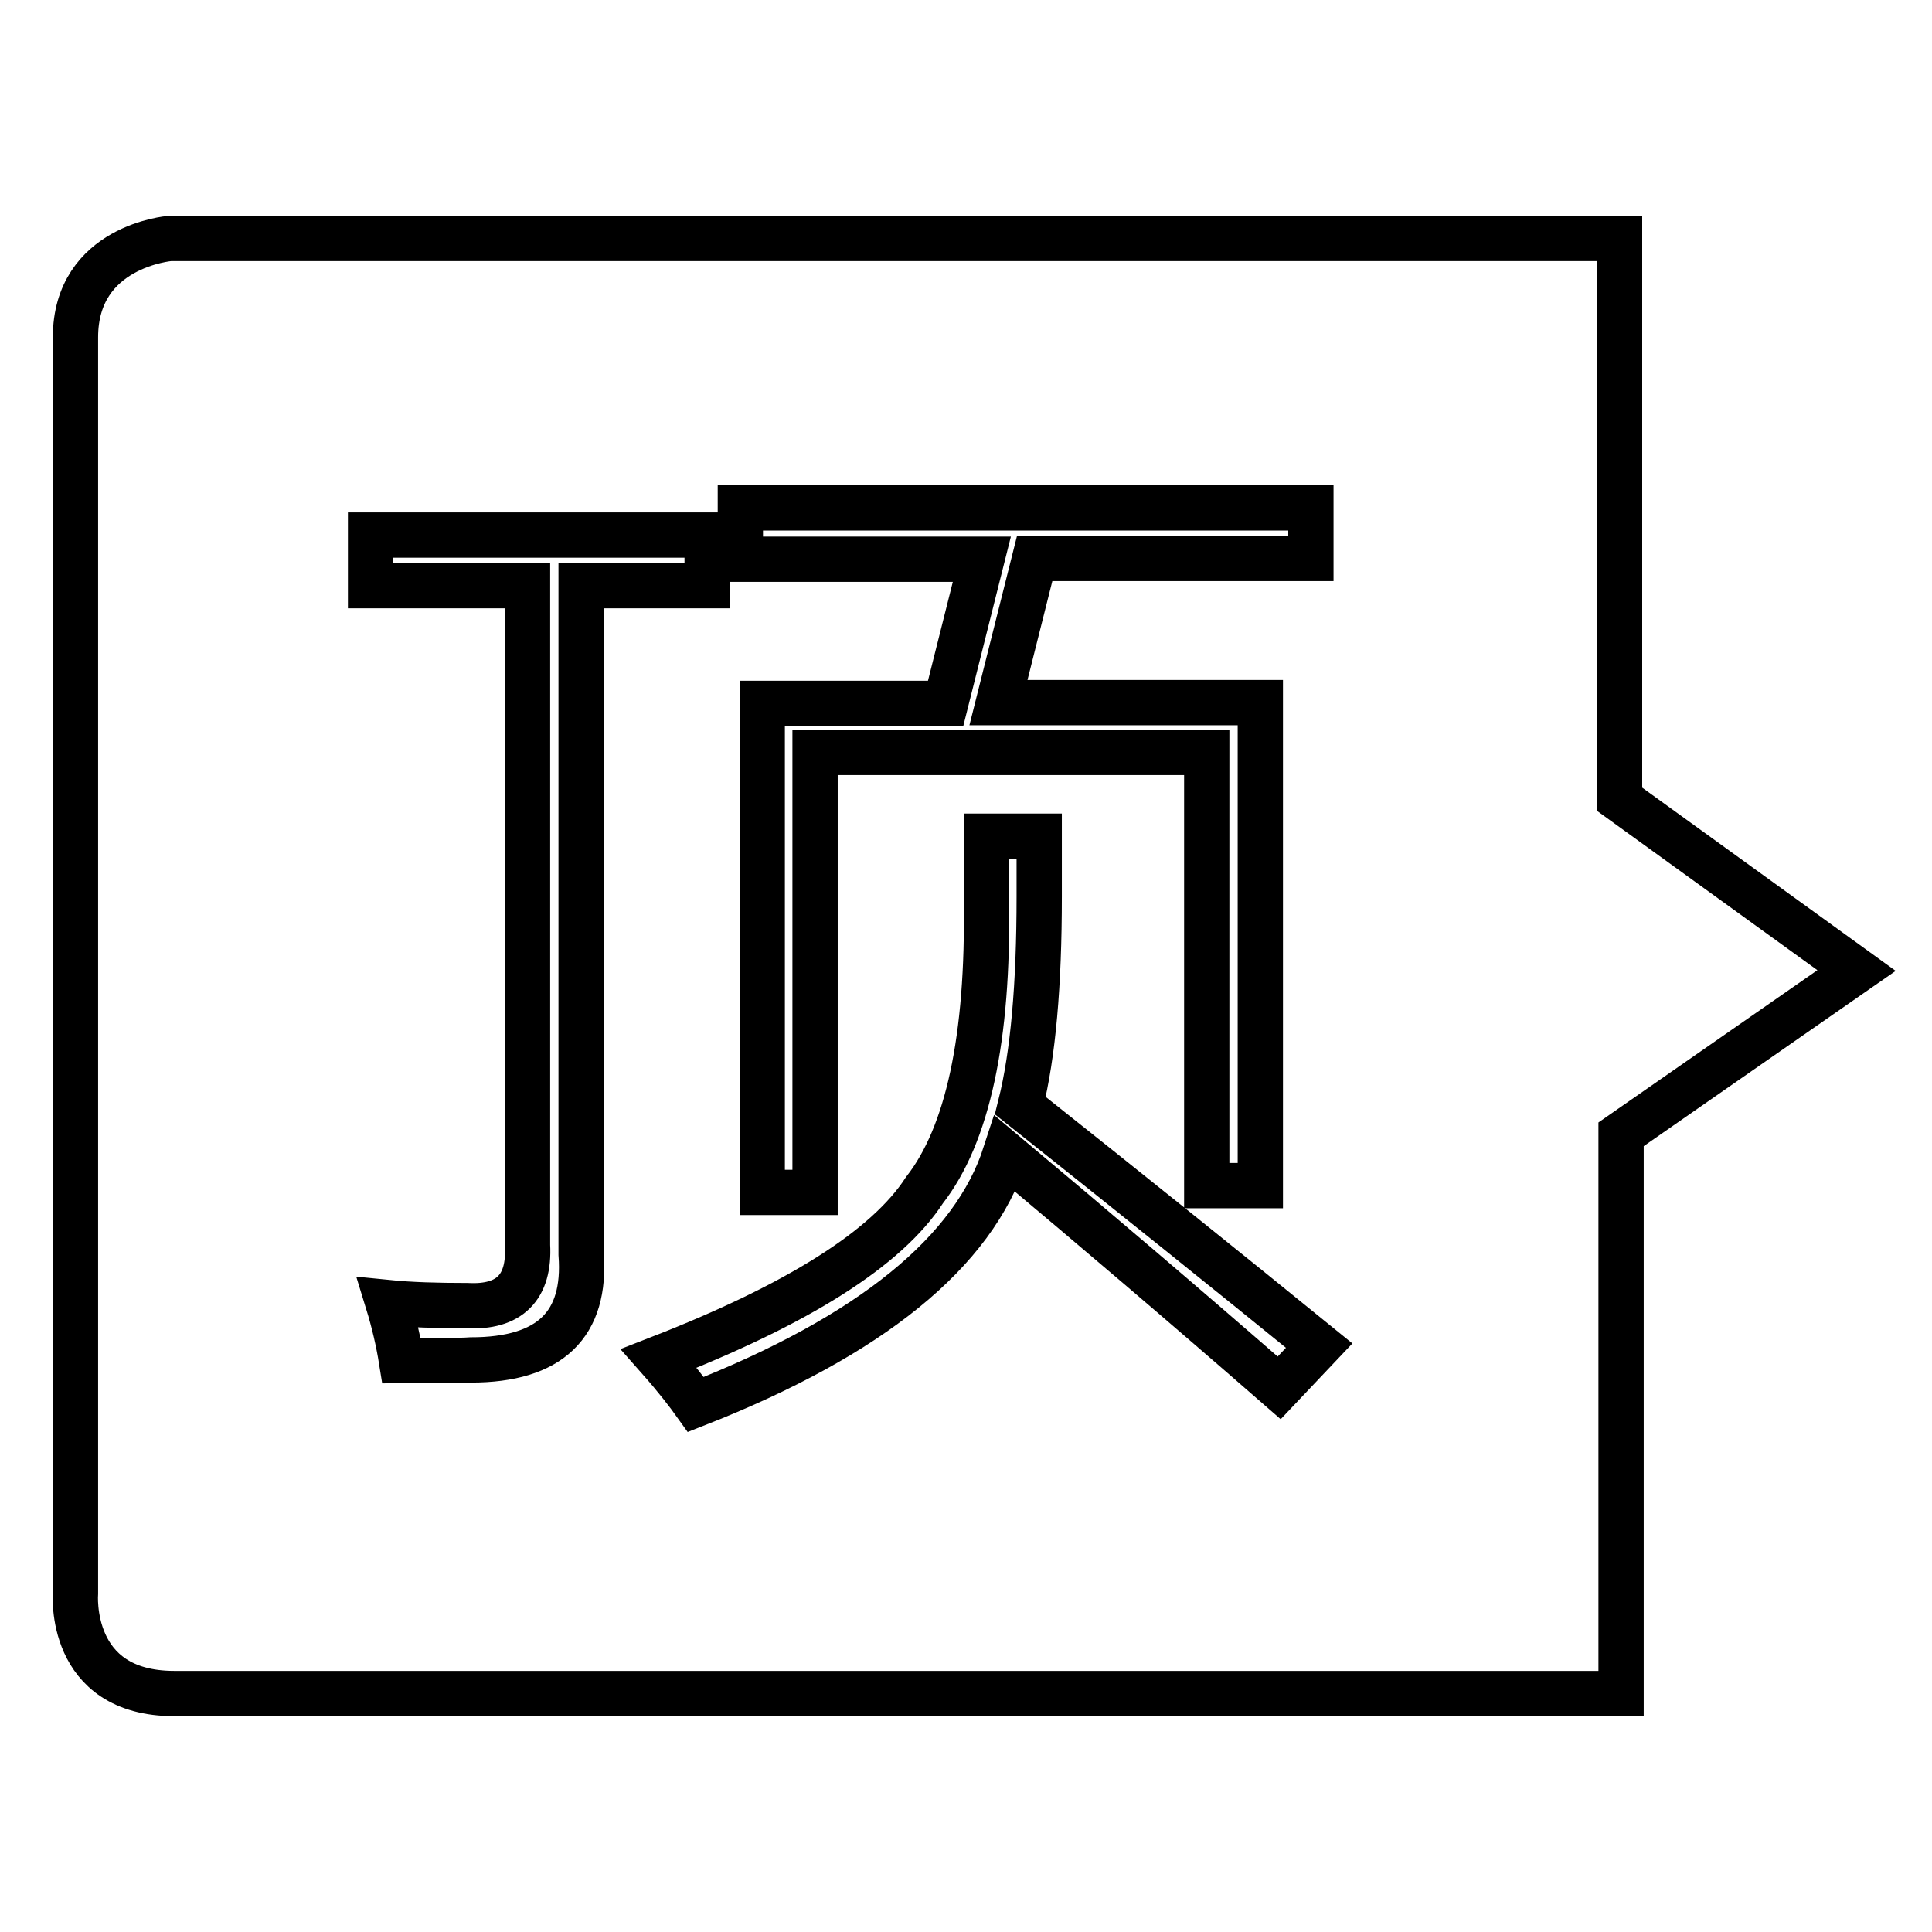<?xml version="1.0" encoding="utf-8"?>
<!-- Svg Vector Icons : http://www.onlinewebfonts.com/icon -->
<!DOCTYPE svg PUBLIC "-//W3C//DTD SVG 1.1//EN" "http://www.w3.org/Graphics/SVG/1.1/DTD/svg11.dtd">
<svg version="1.1" xmlns="http://www.w3.org/2000/svg" xmlns:xlink="http://www.w3.org/1999/xlink" x="0px" y="0px" viewBox="0 0 256 256" enable-background="new 0 0 256 256" xml:space="preserve">
<g><g><path stroke-width="6" fill-opacity="0" stroke="#000000"  d="M214.6,105.9V31.6H22.5c0,0-12.5,1-12.5,13.1s0,166.4,0,166.4s-1.1,13.3,13.1,13.3c14.1,0,191.7,0,191.7,0v-74.1l31.2-21.7L214.6,105.9z M98.1,67.3h75.6v6.7h-36.6l-4.8,19.1H167v64h-7.1V99.7h-51.9v58.3h-7V93.2h24.3l4.8-19.1H98.1L98.1,67.3L98.1,67.3z M62.4,180.2c-1.3,0.1-4.4,0.1-9.2,0.1c-0.4-2.5-1-5.1-1.8-7.7c3,0.3,6.5,0.4,10.5,0.4c5.6,0.3,8.3-2.4,8-8V77.6H49.1v-6.7h44.6v6.7H77v88.6C77.7,175.5,72.9,180.2,62.4,180.2z M169.5,183.9c-12.5-10.9-24.6-21.2-36.3-31c-4.2,13-17.8,24.1-41,33.2c-1-1.4-2.6-3.5-4.9-6.1c18.5-7.2,30.2-14.6,35.2-22.3c5.7-7.3,8.5-20.1,8.2-38.4v-8.5h7v8c0,11.7-0.8,20.9-2.5,27.7c14.1,11.2,27.3,21.8,39.6,31.8L169.5,183.9z"/></g></g>
</svg>